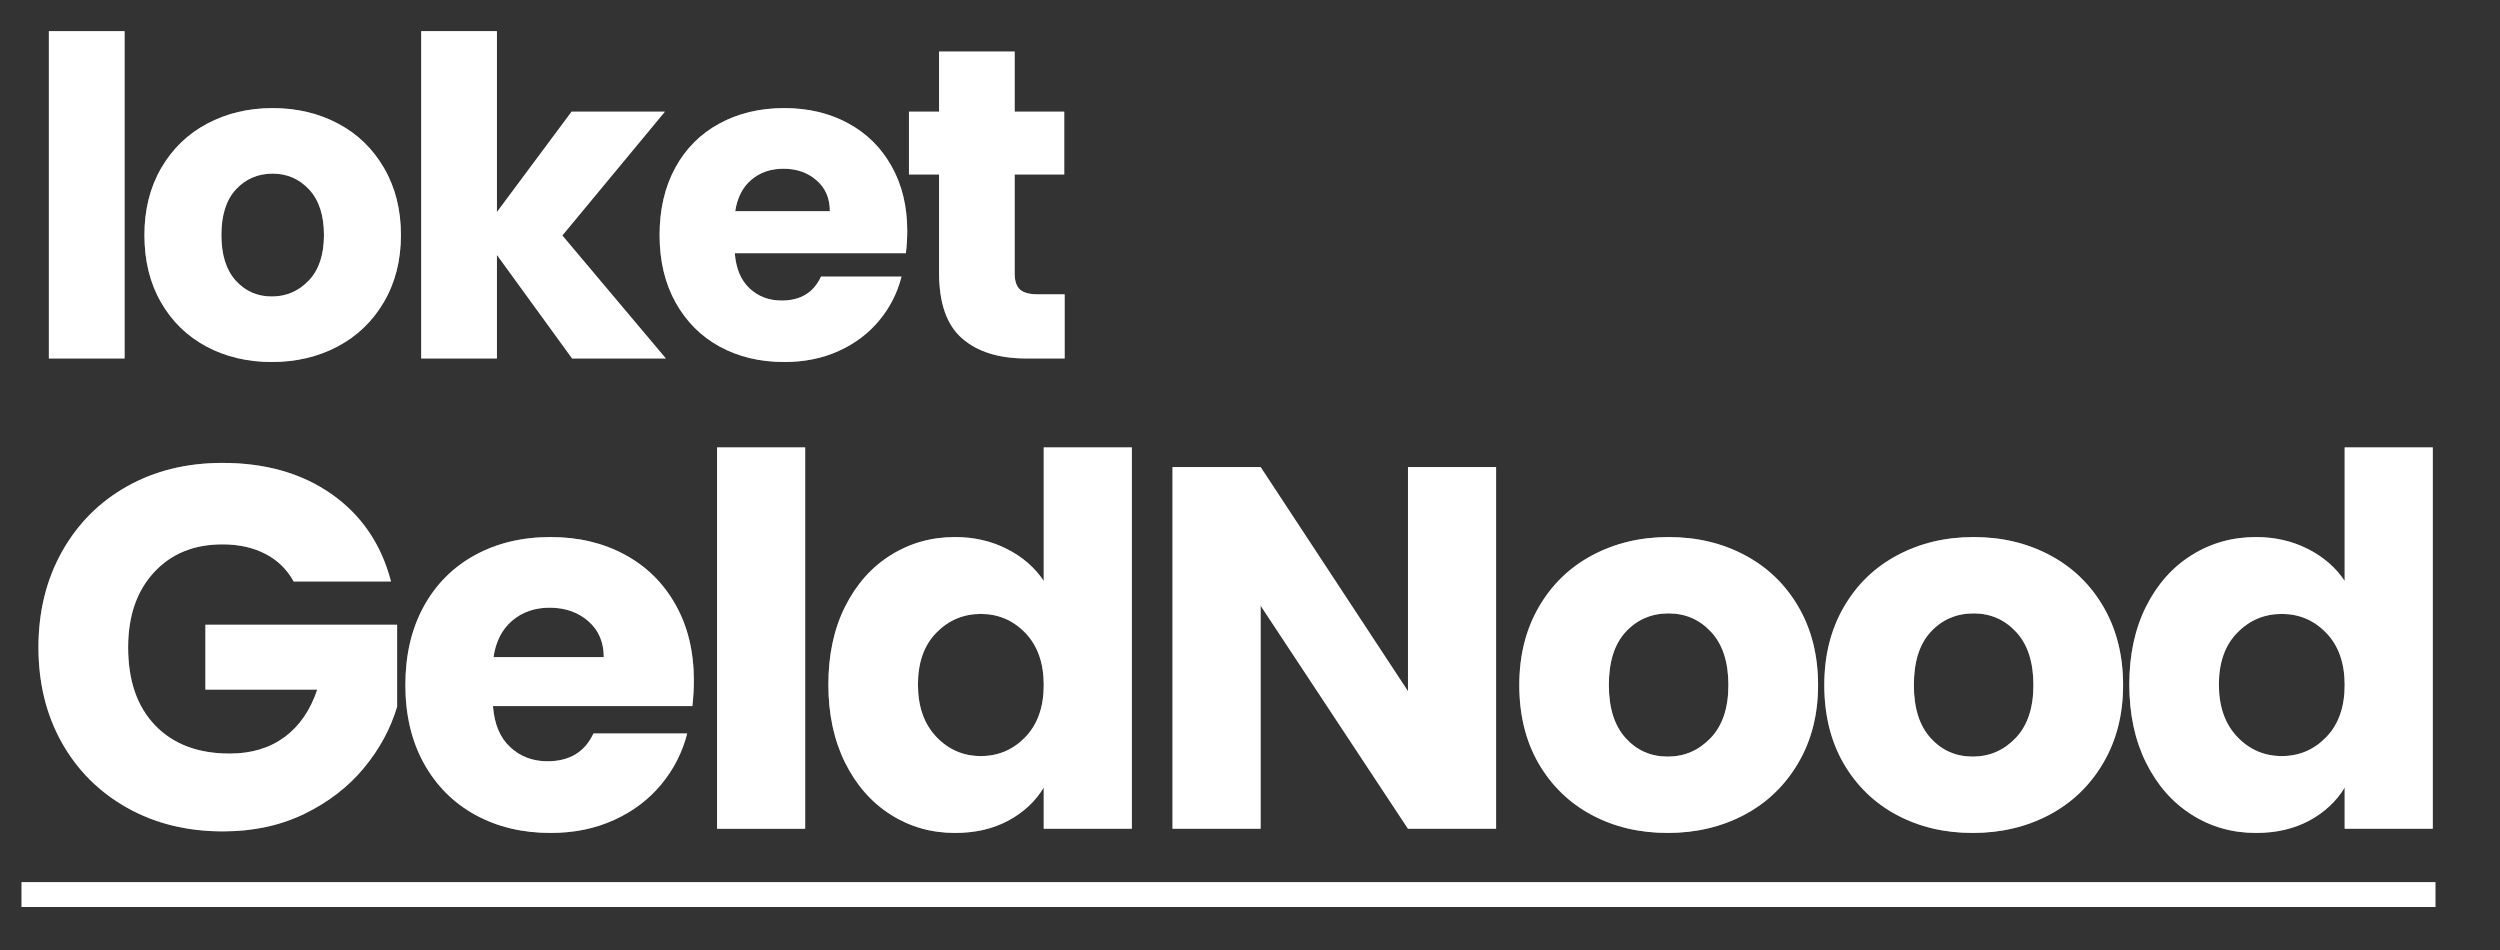 <?xml version="1.0" encoding="UTF-8" standalone="no"?>
<!DOCTYPE svg PUBLIC "-//W3C//DTD SVG 1.1//EN" "http://www.w3.org/Graphics/SVG/1.1/DTD/svg11.dtd">
<svg width="100%" height="100%" viewBox="0 0 500 190" version="1.1" xmlns="http://www.w3.org/2000/svg" xmlns:xlink="http://www.w3.org/1999/xlink" xml:space="preserve" xmlns:serif="http://www.serif.com/" style="fill-rule:evenodd;clip-rule:evenodd;">
    <rect x="0" y="0" width="500" height="190" fill="#333333" stroke="none"/>
    <g transform="matrix(1.333,0,0,1.333,4,-21)">
        <g transform="matrix(1,0,0,1,0.223,69.537)">
            <rect x="4.109" y="-49.109" width="11.359" height="49.109" style="fill:white;fill-opacity:0.4;fill-rule:nonzero;"/>
        </g>
        <g transform="matrix(1,0,0,1,16.81,69.537)">
            <path d="M20.969,0.531C17.344,0.531 14.078,-0.238 11.172,-1.781C8.273,-3.332 6,-5.547 4.344,-8.422C2.688,-11.297 1.859,-14.66 1.859,-18.516C1.859,-22.316 2.695,-25.664 4.375,-28.563C6.063,-31.469 8.363,-33.691 11.281,-35.234C14.195,-36.785 17.473,-37.563 21.109,-37.563C24.734,-37.563 28.004,-36.785 30.922,-35.234C33.836,-33.691 36.133,-31.469 37.813,-28.563C39.5,-25.664 40.344,-22.316 40.344,-18.516C40.344,-14.711 39.488,-11.359 37.781,-8.453C36.082,-5.555 33.758,-3.332 30.813,-1.781C27.875,-0.238 24.594,0.531 20.969,0.531ZM20.969,-9.297C23.133,-9.297 24.977,-10.086 26.5,-11.672C28.031,-13.266 28.797,-15.547 28.797,-18.516C28.797,-21.473 28.055,-23.75 26.578,-25.344C25.098,-26.938 23.273,-27.734 21.109,-27.734C18.891,-27.734 17.051,-26.945 15.594,-25.375C14.133,-23.813 13.406,-21.523 13.406,-18.516C13.406,-15.547 14.125,-13.266 15.563,-11.672C17,-10.086 18.801,-9.297 20.969,-9.297Z" style="fill:white;fill-opacity:0.4;fill-rule:nonzero;"/>
        </g>
        <g transform="matrix(1,0,0,1,56.087,69.537)">
            <path d="M26.75,0L15.469,-15.531L15.469,0L4.109,0L4.109,-49.109L15.469,-49.109L15.469,-21.969L26.672,-37.031L40.672,-37.031L25.281,-18.453L40.813,0L26.75,0Z" style="fill:white;fill-opacity:0.4;fill-rule:nonzero;"/>
        </g>
        <g transform="matrix(1,0,0,1,94.103,69.537)">
            <path d="M39.016,-19.109C39.016,-18.047 38.945,-16.941 38.813,-15.797L13.141,-15.797C13.316,-13.492 14.055,-11.734 15.359,-10.516C16.66,-9.297 18.266,-8.688 20.172,-8.688C23.004,-8.688 24.973,-9.883 26.078,-12.281L38.156,-12.281C37.539,-9.844 36.426,-7.648 34.813,-5.703C33.195,-3.754 31.172,-2.227 28.734,-1.125C26.297,-0.02 23.578,0.531 20.578,0.531C16.941,0.531 13.707,-0.238 10.875,-1.781C8.051,-3.332 5.844,-5.547 4.25,-8.422C2.656,-11.297 1.859,-14.66 1.859,-18.516C1.859,-22.359 2.641,-25.719 4.203,-28.594C5.773,-31.477 7.977,-33.691 10.813,-35.234C13.645,-36.785 16.898,-37.563 20.578,-37.563C24.16,-37.563 27.344,-36.805 30.125,-35.297C32.914,-33.797 35.094,-31.648 36.656,-28.859C38.227,-26.078 39.016,-22.828 39.016,-19.109ZM27.406,-22.094C27.406,-24.039 26.738,-25.586 25.406,-26.734C24.082,-27.891 22.426,-28.469 20.438,-28.469C18.531,-28.469 16.926,-27.914 15.625,-26.813C14.32,-25.707 13.516,-24.133 13.203,-22.094L27.406,-22.094Z" style="fill:white;fill-opacity:0.4;fill-rule:nonzero;"/>
        </g>
        <g transform="matrix(1,0,0,1,131.987,69.537)">
            <path d="M24.75,-9.625L24.75,0L18.984,0C14.867,0 11.66,-1.004 9.359,-3.016C7.055,-5.023 5.906,-8.313 5.906,-12.875L5.906,-27.609L1.391,-27.609L1.391,-37.031L5.906,-37.031L5.906,-46.047L17.25,-46.047L17.25,-37.031L24.688,-37.031L24.688,-27.609L17.25,-27.609L17.25,-12.734C17.25,-11.629 17.516,-10.832 18.047,-10.344C18.578,-9.863 19.461,-9.625 20.703,-9.625L24.75,-9.625Z" style="fill:white;fill-opacity:0.4;fill-rule:nonzero;"/>
        </g>
        <g transform="matrix(1,0,0,1,0.223,140.1)">
            <path d="M40.828,-37.109C39.848,-38.91 38.441,-40.285 36.609,-41.234C34.773,-42.191 32.625,-42.672 30.156,-42.672C25.875,-42.672 22.441,-41.266 19.859,-38.453C17.285,-35.648 16,-31.906 16,-27.219C16,-22.219 17.352,-18.313 20.063,-15.5C22.77,-12.688 26.492,-11.281 31.234,-11.281C34.484,-11.281 37.227,-12.102 39.469,-13.75C41.707,-15.406 43.344,-17.781 44.375,-20.875L27.594,-20.875L27.594,-30.609L56.359,-30.609L56.359,-18.328C55.379,-15.023 53.719,-11.957 51.375,-9.125C49.031,-6.289 46.051,-3.992 42.438,-2.234C38.832,-0.484 34.766,0.391 30.234,0.391C24.867,0.391 20.086,-0.781 15.891,-3.125C11.691,-5.477 8.414,-8.738 6.063,-12.906C3.719,-17.082 2.547,-21.852 2.547,-27.219C2.547,-32.57 3.719,-37.348 6.063,-41.547C8.414,-45.754 11.676,-49.031 15.844,-51.375C20.02,-53.719 24.789,-54.891 30.156,-54.891C36.645,-54.891 42.117,-53.316 46.578,-50.172C51.035,-47.023 53.988,-42.672 55.438,-37.109L40.828,-37.109Z" style="fill:white;fill-opacity:0.4;fill-rule:nonzero;"/>
        </g>
        <g transform="matrix(1,0,0,1,55.649,140.1)">
            <path d="M45.453,-22.266C45.453,-21.023 45.379,-19.738 45.234,-18.406L15.313,-18.406C15.508,-15.719 16.367,-13.664 17.891,-12.25C19.41,-10.832 21.281,-10.125 23.5,-10.125C26.801,-10.125 29.098,-11.516 30.391,-14.297L44.453,-14.297C43.734,-11.461 42.43,-8.91 40.547,-6.641C38.672,-4.379 36.313,-2.602 33.469,-1.313C30.633,-0.02 27.469,0.625 23.969,0.625C19.738,0.625 15.973,-0.273 12.672,-2.078C9.379,-3.891 6.805,-6.469 4.953,-9.813C3.098,-13.164 2.172,-17.082 2.172,-21.563C2.172,-26.051 3.082,-29.969 4.906,-33.313C6.738,-36.664 9.301,-39.242 12.594,-41.047C15.895,-42.859 19.688,-43.766 23.969,-43.766C28.145,-43.766 31.852,-42.883 35.094,-41.125C38.344,-39.375 40.879,-36.875 42.703,-33.625C44.535,-30.383 45.453,-26.598 45.453,-22.266ZM31.938,-25.75C31.938,-28.008 31.16,-29.813 29.609,-31.156C28.066,-32.5 26.133,-33.172 23.813,-33.172C21.594,-33.172 19.723,-32.523 18.203,-31.234C16.68,-29.941 15.742,-28.113 15.391,-25.75L31.938,-25.75Z" style="fill:white;fill-opacity:0.4;fill-rule:nonzero;"/>
        </g>
        <g transform="matrix(1,0,0,1,99.789,140.1)">
            <rect x="4.797" y="-57.219" width="13.219" height="57.219" style="fill:white;fill-opacity:0.4;fill-rule:nonzero;"/>
        </g>
        <g transform="matrix(1,0,0,1,119.115,140.1)">
            <path d="M2.172,-21.641C2.172,-26.078 3.004,-29.969 4.672,-33.313C6.348,-36.664 8.629,-39.242 11.516,-41.047C14.398,-42.859 17.625,-43.766 21.188,-43.766C24.02,-43.766 26.609,-43.172 28.953,-41.984C31.297,-40.797 33.141,-39.195 34.484,-37.188L34.484,-57.219L47.703,-57.219L47.703,0L34.484,0L34.484,-6.188C33.242,-4.125 31.477,-2.473 29.188,-1.234C26.895,0.004 24.227,0.625 21.188,0.625C17.625,0.625 14.398,-0.289 11.516,-2.125C8.629,-3.957 6.348,-6.563 4.672,-9.938C3.004,-13.313 2.172,-17.211 2.172,-21.641ZM34.484,-21.563C34.484,-24.863 33.566,-27.469 31.734,-29.375C29.898,-31.281 27.672,-32.234 25.047,-32.234C22.422,-32.234 20.191,-31.289 18.359,-29.406C16.523,-27.531 15.609,-24.941 15.609,-21.641C15.609,-18.348 16.523,-15.734 18.359,-13.797C20.191,-11.867 22.422,-10.906 25.047,-10.906C27.672,-10.906 29.898,-11.859 31.734,-13.766C33.566,-15.672 34.484,-18.27 34.484,-21.563Z" style="fill:white;fill-opacity:0.4;fill-rule:nonzero;"/>
        </g>
        <g transform="matrix(1,0,0,1,168.125,140.1)">
            <path d="M53.344,0L40.125,0L18.016,-33.469L18.016,0L4.797,0L4.797,-54.266L18.016,-54.266L40.125,-20.641L40.125,-54.266L53.344,-54.266L53.344,0Z" style="fill:white;fill-opacity:0.4;fill-rule:nonzero;"/>
        </g>
        <g transform="matrix(1,0,0,1,222.778,140.1)">
            <path d="M24.438,0.625C20.207,0.625 16.406,-0.273 13.031,-2.078C9.656,-3.891 7,-6.469 5.063,-9.813C3.133,-13.164 2.172,-17.082 2.172,-21.563C2.172,-26 3.148,-29.906 5.109,-33.281C7.066,-36.656 9.742,-39.242 13.141,-41.047C16.547,-42.859 20.359,-43.766 24.578,-43.766C28.805,-43.766 32.617,-42.859 36.016,-41.047C39.422,-39.242 42.102,-36.656 44.063,-33.281C46.02,-29.906 47,-26 47,-21.563C47,-17.133 46.004,-13.234 44.016,-9.859C42.035,-6.484 39.332,-3.891 35.906,-2.078C32.477,-0.273 28.656,0.625 24.438,0.625ZM24.438,-10.828C26.957,-10.828 29.102,-11.754 30.875,-13.609C32.656,-15.461 33.547,-18.113 33.547,-21.563C33.547,-25.02 32.68,-27.676 30.953,-29.531C29.234,-31.383 27.109,-32.313 24.578,-32.313C22.004,-32.313 19.863,-31.395 18.156,-29.563C16.457,-27.738 15.609,-25.07 15.609,-21.563C15.609,-18.113 16.445,-15.461 18.125,-13.609C19.801,-11.754 21.906,-10.828 24.438,-10.828Z" style="fill:white;fill-opacity:0.4;fill-rule:nonzero;"/>
        </g>
        <g transform="matrix(1,0,0,1,268.541,140.1)">
            <path d="M24.438,0.625C20.207,0.625 16.406,-0.273 13.031,-2.078C9.656,-3.891 7,-6.469 5.063,-9.813C3.133,-13.164 2.172,-17.082 2.172,-21.563C2.172,-26 3.148,-29.906 5.109,-33.281C7.066,-36.656 9.742,-39.242 13.141,-41.047C16.547,-42.859 20.359,-43.766 24.578,-43.766C28.805,-43.766 32.617,-42.859 36.016,-41.047C39.422,-39.242 42.102,-36.656 44.063,-33.281C46.02,-29.906 47,-26 47,-21.563C47,-17.133 46.004,-13.234 44.016,-9.859C42.035,-6.484 39.332,-3.891 35.906,-2.078C32.477,-0.273 28.656,0.625 24.438,0.625ZM24.438,-10.828C26.957,-10.828 29.102,-11.754 30.875,-13.609C32.656,-15.461 33.547,-18.113 33.547,-21.563C33.547,-25.02 32.68,-27.676 30.953,-29.531C29.234,-31.383 27.109,-32.313 24.578,-32.313C22.004,-32.313 19.863,-31.395 18.156,-29.563C16.457,-27.738 15.609,-25.07 15.609,-21.563C15.609,-18.113 16.445,-15.461 18.125,-13.609C19.801,-11.754 21.906,-10.828 24.438,-10.828Z" style="fill:white;fill-opacity:0.4;fill-rule:nonzero;"/>
        </g>
        <g transform="matrix(1,0,0,1,314.304,140.1)">
            <path d="M2.172,-21.641C2.172,-26.078 3.004,-29.969 4.672,-33.313C6.348,-36.664 8.629,-39.242 11.516,-41.047C14.398,-42.859 17.625,-43.766 21.188,-43.766C24.02,-43.766 26.609,-43.172 28.953,-41.984C31.297,-40.797 33.141,-39.195 34.484,-37.188L34.484,-57.219L47.703,-57.219L47.703,0L34.484,0L34.484,-6.188C33.242,-4.125 31.477,-2.473 29.188,-1.234C26.895,0.004 24.227,0.625 21.188,0.625C17.625,0.625 14.398,-0.289 11.516,-2.125C8.629,-3.957 6.348,-6.563 4.672,-9.938C3.004,-13.313 2.172,-17.211 2.172,-21.641ZM34.484,-21.563C34.484,-24.863 33.566,-27.469 31.734,-29.375C29.898,-31.281 27.672,-32.234 25.047,-32.234C22.422,-32.234 20.191,-31.289 18.359,-29.406C16.523,-27.531 15.609,-24.941 15.609,-21.641C15.609,-18.348 16.523,-15.734 18.359,-13.797C20.191,-11.867 22.422,-10.906 25.047,-10.906C27.672,-10.906 29.898,-11.859 31.734,-13.766C33.566,-15.672 34.484,-18.27 34.484,-21.563Z" style="fill:white;fill-opacity:0.4;fill-rule:nonzero;"/>
        </g>
        <g transform="matrix(1,0,0,1,0.223,69.537)">
            <rect x="4.109" y="-49.109" width="11.359" height="49.109" style="fill:white;fill-rule:nonzero;"/>
        </g>
        <g transform="matrix(1,0,0,1,16.81,69.537)">
            <path d="M20.969,0.531C17.344,0.531 14.078,-0.238 11.172,-1.781C8.273,-3.332 6,-5.547 4.344,-8.422C2.688,-11.297 1.859,-14.66 1.859,-18.516C1.859,-22.316 2.695,-25.664 4.375,-28.563C6.063,-31.469 8.363,-33.691 11.281,-35.234C14.195,-36.785 17.473,-37.563 21.109,-37.563C24.734,-37.563 28.004,-36.785 30.922,-35.234C33.836,-33.691 36.133,-31.469 37.813,-28.563C39.5,-25.664 40.344,-22.316 40.344,-18.516C40.344,-14.711 39.488,-11.359 37.781,-8.453C36.082,-5.555 33.758,-3.332 30.813,-1.781C27.875,-0.238 24.594,0.531 20.969,0.531ZM20.969,-9.297C23.133,-9.297 24.977,-10.086 26.5,-11.672C28.031,-13.266 28.797,-15.547 28.797,-18.516C28.797,-21.473 28.055,-23.75 26.578,-25.344C25.098,-26.938 23.273,-27.734 21.109,-27.734C18.891,-27.734 17.051,-26.945 15.594,-25.375C14.133,-23.813 13.406,-21.523 13.406,-18.516C13.406,-15.547 14.125,-13.266 15.563,-11.672C17,-10.086 18.801,-9.297 20.969,-9.297Z" style="fill:white;fill-rule:nonzero;"/>
        </g>
        <g transform="matrix(1,0,0,1,56.087,69.537)">
            <path d="M26.75,0L15.469,-15.531L15.469,0L4.109,0L4.109,-49.109L15.469,-49.109L15.469,-21.969L26.672,-37.031L40.672,-37.031L25.281,-18.453L40.813,0L26.75,0Z" style="fill:white;fill-rule:nonzero;"/>
        </g>
        <g transform="matrix(1,0,0,1,94.103,69.537)">
            <path d="M39.016,-19.109C39.016,-18.047 38.945,-16.941 38.813,-15.797L13.141,-15.797C13.316,-13.492 14.055,-11.734 15.359,-10.516C16.66,-9.297 18.266,-8.688 20.172,-8.688C23.004,-8.688 24.973,-9.883 26.078,-12.281L38.156,-12.281C37.539,-9.844 36.426,-7.648 34.813,-5.703C33.195,-3.754 31.172,-2.227 28.734,-1.125C26.297,-0.02 23.578,0.531 20.578,0.531C16.941,0.531 13.707,-0.238 10.875,-1.781C8.051,-3.332 5.844,-5.547 4.25,-8.422C2.656,-11.297 1.859,-14.66 1.859,-18.516C1.859,-22.359 2.641,-25.719 4.203,-28.594C5.773,-31.477 7.977,-33.691 10.813,-35.234C13.645,-36.785 16.898,-37.563 20.578,-37.563C24.16,-37.563 27.344,-36.805 30.125,-35.297C32.914,-33.797 35.094,-31.648 36.656,-28.859C38.227,-26.078 39.016,-22.828 39.016,-19.109ZM27.406,-22.094C27.406,-24.039 26.738,-25.586 25.406,-26.734C24.082,-27.891 22.426,-28.469 20.438,-28.469C18.531,-28.469 16.926,-27.914 15.625,-26.813C14.32,-25.707 13.516,-24.133 13.203,-22.094L27.406,-22.094Z" style="fill:white;fill-rule:nonzero;"/>
        </g>
        <g transform="matrix(1,0,0,1,131.987,69.537)">
            <path d="M24.75,-9.625L24.75,0L18.984,0C14.867,0 11.66,-1.004 9.359,-3.016C7.055,-5.023 5.906,-8.313 5.906,-12.875L5.906,-27.609L1.391,-27.609L1.391,-37.031L5.906,-37.031L5.906,-46.047L17.25,-46.047L17.25,-37.031L24.688,-37.031L24.688,-27.609L17.25,-27.609L17.25,-12.734C17.25,-11.629 17.516,-10.832 18.047,-10.344C18.578,-9.863 19.461,-9.625 20.703,-9.625L24.75,-9.625Z" style="fill:white;fill-rule:nonzero;"/>
        </g>
        <g transform="matrix(1,0,0,1,0.223,140.1)">
            <path d="M40.828,-37.109C39.848,-38.91 38.441,-40.285 36.609,-41.234C34.773,-42.191 32.625,-42.672 30.156,-42.672C25.875,-42.672 22.441,-41.266 19.859,-38.453C17.285,-35.648 16,-31.906 16,-27.219C16,-22.219 17.352,-18.313 20.063,-15.5C22.77,-12.688 26.492,-11.281 31.234,-11.281C34.484,-11.281 37.227,-12.102 39.469,-13.75C41.707,-15.406 43.344,-17.781 44.375,-20.875L27.594,-20.875L27.594,-30.609L56.359,-30.609L56.359,-18.328C55.379,-15.023 53.719,-11.957 51.375,-9.125C49.031,-6.289 46.051,-3.992 42.438,-2.234C38.832,-0.484 34.766,0.391 30.234,0.391C24.867,0.391 20.086,-0.781 15.891,-3.125C11.691,-5.477 8.414,-8.738 6.063,-12.906C3.719,-17.082 2.547,-21.852 2.547,-27.219C2.547,-32.57 3.719,-37.348 6.063,-41.547C8.414,-45.754 11.676,-49.031 15.844,-51.375C20.02,-53.719 24.789,-54.891 30.156,-54.891C36.645,-54.891 42.117,-53.316 46.578,-50.172C51.035,-47.023 53.988,-42.672 55.438,-37.109L40.828,-37.109Z" style="fill:white;fill-rule:nonzero;"/>
        </g>
        <g transform="matrix(1,0,0,1,55.649,140.1)">
            <path d="M45.453,-22.266C45.453,-21.023 45.379,-19.738 45.234,-18.406L15.313,-18.406C15.508,-15.719 16.367,-13.664 17.891,-12.25C19.41,-10.832 21.281,-10.125 23.5,-10.125C26.801,-10.125 29.098,-11.516 30.391,-14.297L44.453,-14.297C43.734,-11.461 42.43,-8.91 40.547,-6.641C38.672,-4.379 36.313,-2.602 33.469,-1.313C30.633,-0.02 27.469,0.625 23.969,0.625C19.738,0.625 15.973,-0.273 12.672,-2.078C9.379,-3.891 6.805,-6.469 4.953,-9.813C3.098,-13.164 2.172,-17.082 2.172,-21.563C2.172,-26.051 3.082,-29.969 4.906,-33.313C6.738,-36.664 9.301,-39.242 12.594,-41.047C15.895,-42.859 19.688,-43.766 23.969,-43.766C28.145,-43.766 31.852,-42.883 35.094,-41.125C38.344,-39.375 40.879,-36.875 42.703,-33.625C44.535,-30.383 45.453,-26.598 45.453,-22.266ZM31.938,-25.75C31.938,-28.008 31.16,-29.813 29.609,-31.156C28.066,-32.5 26.133,-33.172 23.813,-33.172C21.594,-33.172 19.723,-32.523 18.203,-31.234C16.68,-29.941 15.742,-28.113 15.391,-25.75L31.938,-25.75Z" style="fill:white;fill-rule:nonzero;"/>
        </g>
        <g transform="matrix(1,0,0,1,99.789,140.1)">
            <rect x="4.797" y="-57.219" width="13.219" height="57.219" style="fill:white;fill-rule:nonzero;"/>
        </g>
        <g transform="matrix(1,0,0,1,119.115,140.1)">
            <path d="M2.172,-21.641C2.172,-26.078 3.004,-29.969 4.672,-33.313C6.348,-36.664 8.629,-39.242 11.516,-41.047C14.398,-42.859 17.625,-43.766 21.188,-43.766C24.02,-43.766 26.609,-43.172 28.953,-41.984C31.297,-40.797 33.141,-39.195 34.484,-37.188L34.484,-57.219L47.703,-57.219L47.703,0L34.484,0L34.484,-6.188C33.242,-4.125 31.477,-2.473 29.188,-1.234C26.895,0.004 24.227,0.625 21.188,0.625C17.625,0.625 14.398,-0.289 11.516,-2.125C8.629,-3.957 6.348,-6.563 4.672,-9.938C3.004,-13.313 2.172,-17.211 2.172,-21.641ZM34.484,-21.563C34.484,-24.863 33.566,-27.469 31.734,-29.375C29.898,-31.281 27.672,-32.234 25.047,-32.234C22.422,-32.234 20.191,-31.289 18.359,-29.406C16.523,-27.531 15.609,-24.941 15.609,-21.641C15.609,-18.348 16.523,-15.734 18.359,-13.797C20.191,-11.867 22.422,-10.906 25.047,-10.906C27.672,-10.906 29.898,-11.859 31.734,-13.766C33.566,-15.672 34.484,-18.27 34.484,-21.563Z" style="fill:white;fill-rule:nonzero;"/>
        </g>
        <g transform="matrix(1,0,0,1,168.125,140.1)">
            <path d="M53.344,0L40.125,0L18.016,-33.469L18.016,0L4.797,0L4.797,-54.266L18.016,-54.266L40.125,-20.641L40.125,-54.266L53.344,-54.266L53.344,0Z" style="fill:white;fill-rule:nonzero;"/>
        </g>
        <g transform="matrix(1,0,0,1,222.778,140.1)">
            <path d="M24.438,0.625C20.207,0.625 16.406,-0.273 13.031,-2.078C9.656,-3.891 7,-6.469 5.063,-9.813C3.133,-13.164 2.172,-17.082 2.172,-21.563C2.172,-26 3.148,-29.906 5.109,-33.281C7.066,-36.656 9.742,-39.242 13.141,-41.047C16.547,-42.859 20.359,-43.766 24.578,-43.766C28.805,-43.766 32.617,-42.859 36.016,-41.047C39.422,-39.242 42.102,-36.656 44.063,-33.281C46.02,-29.906 47,-26 47,-21.563C47,-17.133 46.004,-13.234 44.016,-9.859C42.035,-6.484 39.332,-3.891 35.906,-2.078C32.477,-0.273 28.656,0.625 24.438,0.625ZM24.438,-10.828C26.957,-10.828 29.102,-11.754 30.875,-13.609C32.656,-15.461 33.547,-18.113 33.547,-21.563C33.547,-25.02 32.68,-27.676 30.953,-29.531C29.234,-31.383 27.109,-32.313 24.578,-32.313C22.004,-32.313 19.863,-31.395 18.156,-29.563C16.457,-27.738 15.609,-25.07 15.609,-21.563C15.609,-18.113 16.445,-15.461 18.125,-13.609C19.801,-11.754 21.906,-10.828 24.438,-10.828Z" style="fill:white;fill-rule:nonzero;"/>
        </g>
        <g transform="matrix(1,0,0,1,268.541,140.1)">
            <path d="M24.438,0.625C20.207,0.625 16.406,-0.273 13.031,-2.078C9.656,-3.891 7,-6.469 5.063,-9.813C3.133,-13.164 2.172,-17.082 2.172,-21.563C2.172,-26 3.148,-29.906 5.109,-33.281C7.066,-36.656 9.742,-39.242 13.141,-41.047C16.547,-42.859 20.359,-43.766 24.578,-43.766C28.805,-43.766 32.617,-42.859 36.016,-41.047C39.422,-39.242 42.102,-36.656 44.063,-33.281C46.02,-29.906 47,-26 47,-21.563C47,-17.133 46.004,-13.234 44.016,-9.859C42.035,-6.484 39.332,-3.891 35.906,-2.078C32.477,-0.273 28.656,0.625 24.438,0.625ZM24.438,-10.828C26.957,-10.828 29.102,-11.754 30.875,-13.609C32.656,-15.461 33.547,-18.113 33.547,-21.563C33.547,-25.02 32.68,-27.676 30.953,-29.531C29.234,-31.383 27.109,-32.313 24.578,-32.313C22.004,-32.313 19.863,-31.395 18.156,-29.563C16.457,-27.738 15.609,-25.07 15.609,-21.563C15.609,-18.113 16.445,-15.461 18.125,-13.609C19.801,-11.754 21.906,-10.828 24.438,-10.828Z" style="fill:white;fill-rule:nonzero;"/>
        </g>
        <g transform="matrix(1,0,0,1,314.304,140.1)">
            <path d="M2.172,-21.641C2.172,-26.078 3.004,-29.969 4.672,-33.313C6.348,-36.664 8.629,-39.242 11.516,-41.047C14.398,-42.859 17.625,-43.766 21.188,-43.766C24.02,-43.766 26.609,-43.172 28.953,-41.984C31.297,-40.797 33.141,-39.195 34.484,-37.188L34.484,-57.219L47.703,-57.219L47.703,0L34.484,0L34.484,-6.188C33.242,-4.125 31.477,-2.473 29.188,-1.234C26.895,0.004 24.227,0.625 21.188,0.625C17.625,0.625 14.398,-0.289 11.516,-2.125C8.629,-3.957 6.348,-6.563 4.672,-9.938C3.004,-13.313 2.172,-17.211 2.172,-21.641ZM34.484,-21.563C34.484,-24.863 33.566,-27.469 31.734,-29.375C29.898,-31.281 27.672,-32.234 25.047,-32.234C22.422,-32.234 20.191,-31.289 18.359,-29.406C16.523,-27.531 15.609,-24.941 15.609,-21.641C15.609,-18.348 16.523,-15.734 18.359,-13.797C20.191,-11.867 22.422,-10.906 25.047,-10.906C27.672,-10.906 29.898,-11.859 31.734,-13.766C33.566,-15.672 34.484,-18.27 34.484,-21.563Z" style="fill:white;fill-rule:nonzero;"/>
        </g>
    </g>
    <g transform="matrix(0.997,0,0,0.997,4.298,176.416)">
        <path d="M-0.001,2.502L484.256,2.502" style="fill:none;fill-rule:nonzero;stroke:white;stroke-width:5px;"/>
    </g>
</svg>
